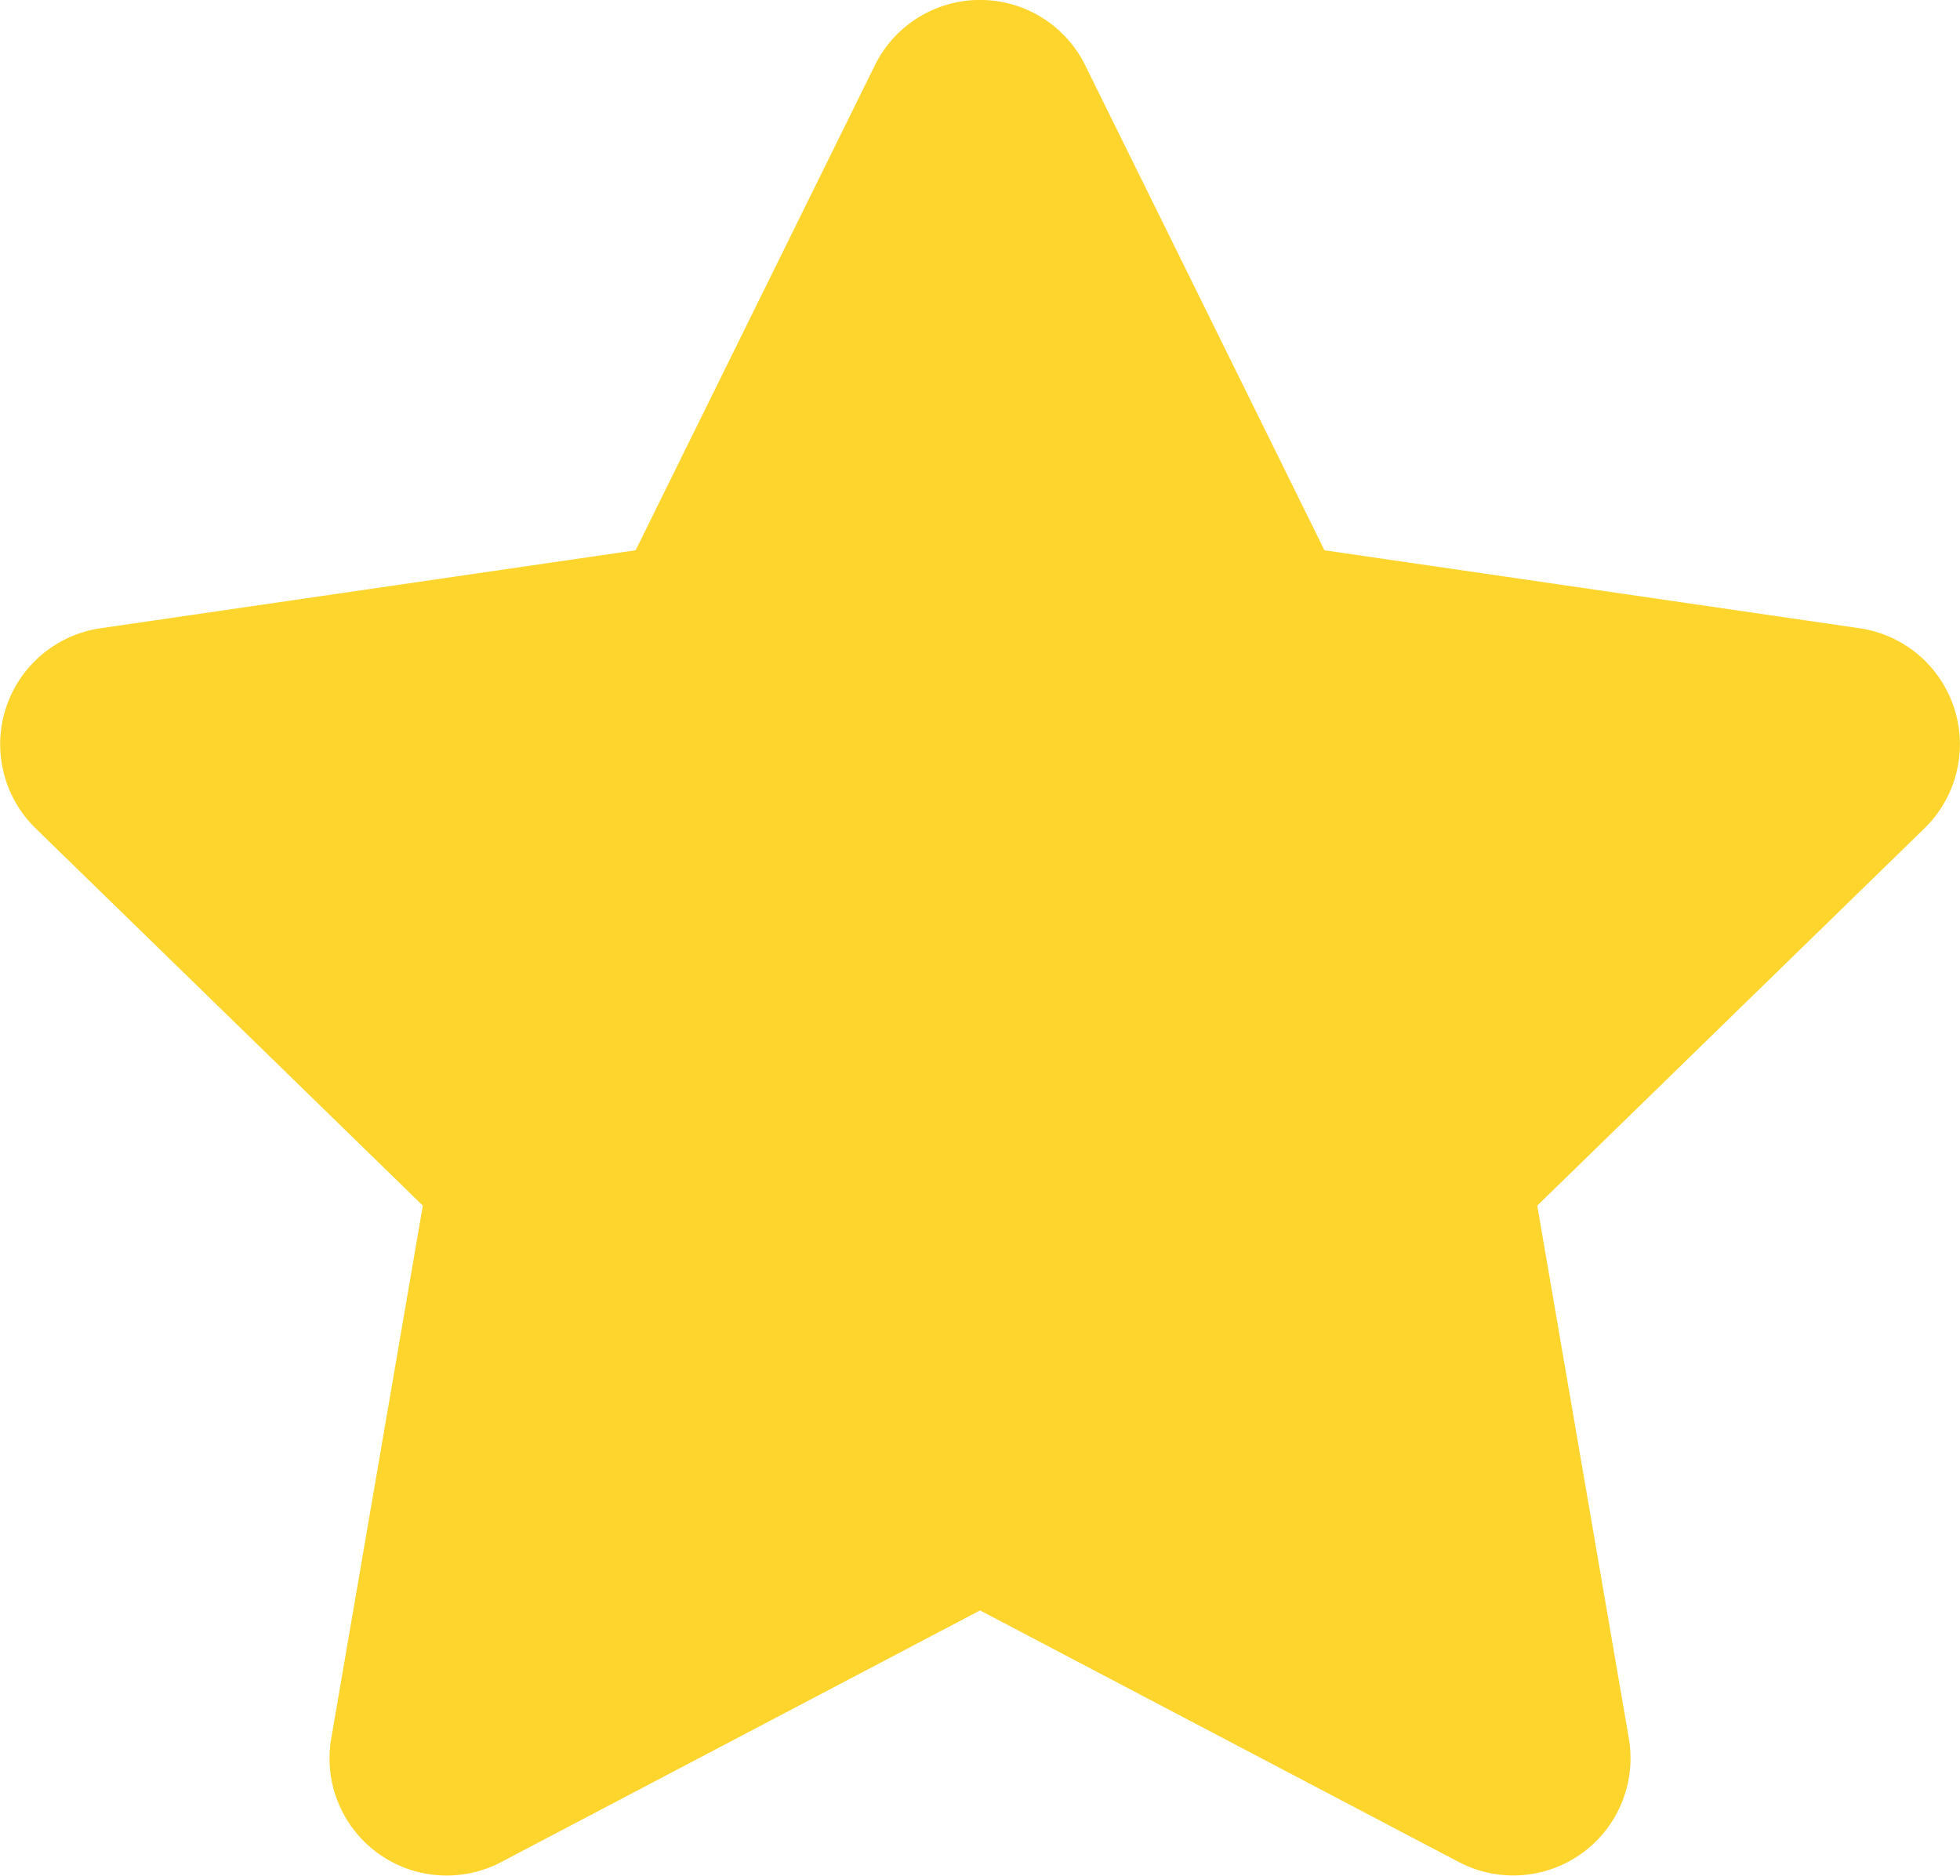 <svg xmlns="http://www.w3.org/2000/svg" width="22.741" height="21.766" viewBox="0 0 22.741 21.766">
  <path id="Icon_awesome-star" data-name="Icon awesome-star" d="M11.592.756,8.816,6.384l-6.21.905A1.361,1.361,0,0,0,1.854,9.61l4.493,4.378L5.284,20.173a1.359,1.359,0,0,0,1.972,1.432l5.556-2.92,5.556,2.92a1.36,1.36,0,0,0,1.972-1.432l-1.063-6.185L23.77,9.61a1.361,1.361,0,0,0-.752-2.321l-6.21-.905L14.032.756a1.361,1.361,0,0,0-2.44,0Z" transform="translate(-1.441 0.001)" fill="#fdd52c"/>
</svg>

